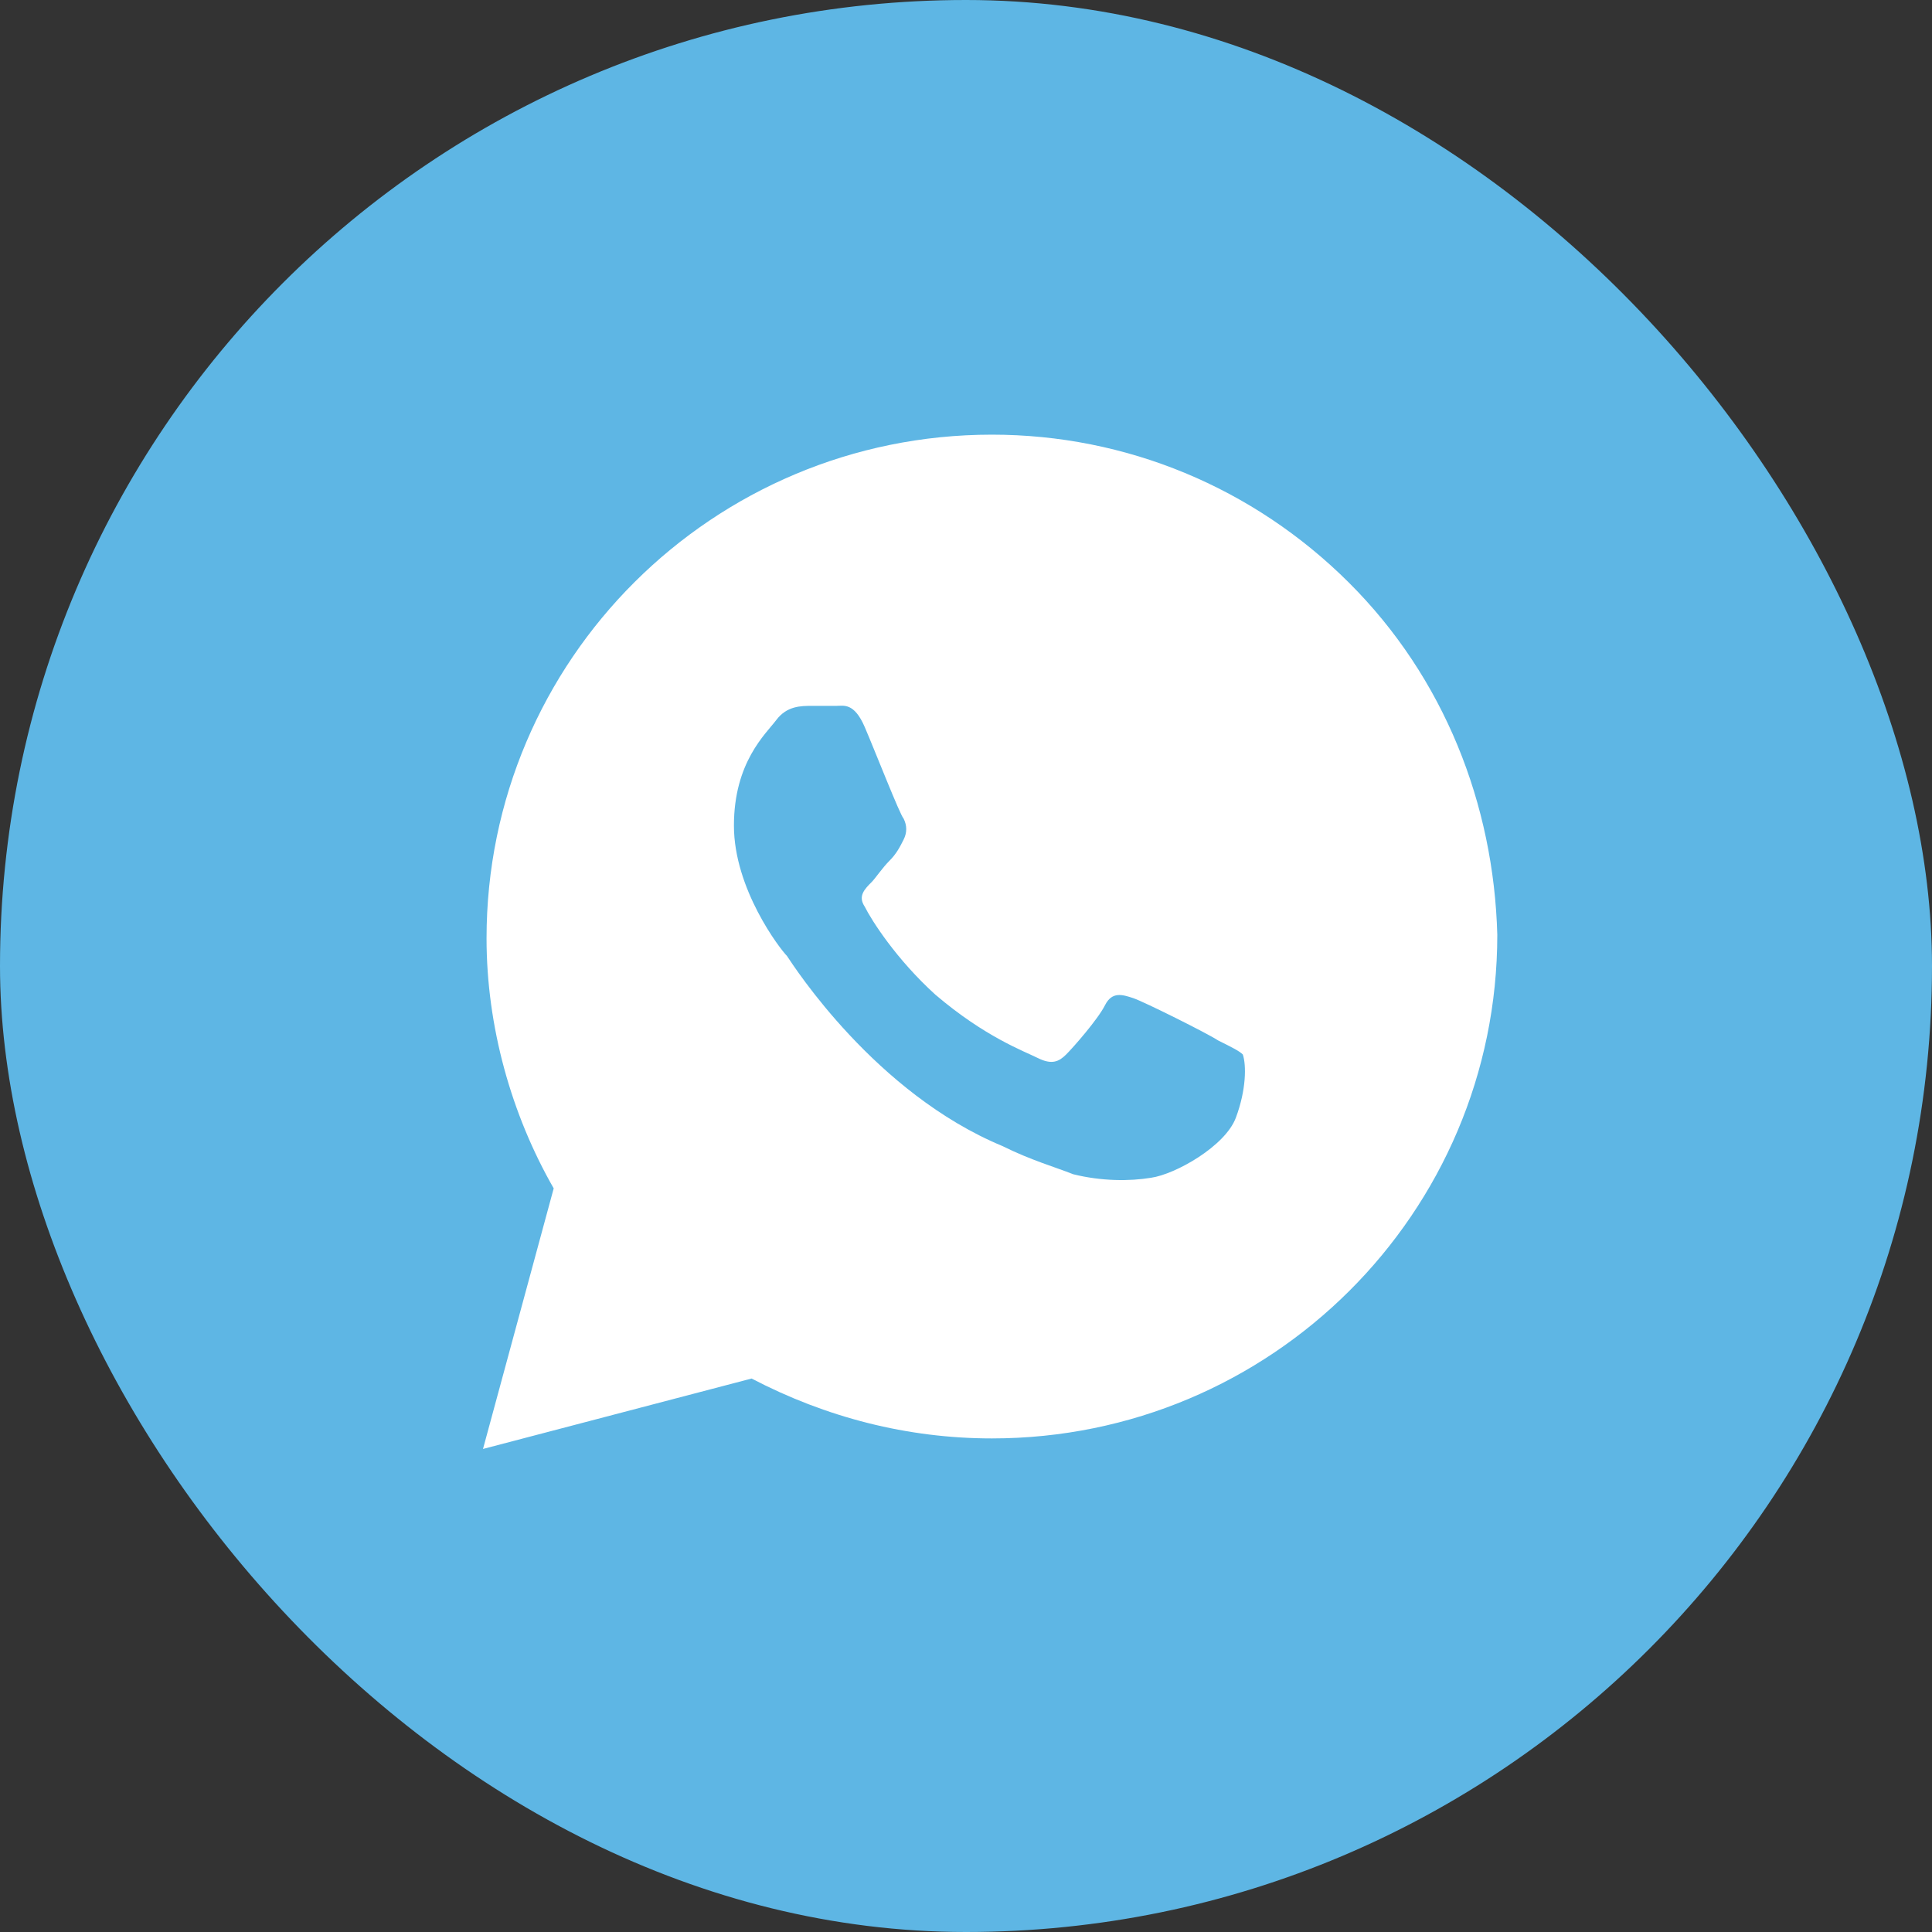 <svg width="42" height="42" viewBox="0 0 42 42" fill="none" xmlns="http://www.w3.org/2000/svg">
<rect x="0" y="0" width="42" height="42" fill="#333333" stroke="none"/>
<g clip-path="url(#clip0_2004_249)">
<rect width="42" height="42" rx="21" fill="#5EB6E4"/>
<path d="M29.323 12.665C27.249 10.598 24.483 9.449 21.563 9.449C15.494 9.449 10.577 14.349 10.577 20.398C10.577 22.312 11.115 24.226 12.037 25.834L10.5 31.499L16.339 29.968C17.952 30.81 19.72 31.27 21.563 31.27C27.633 31.27 32.55 26.369 32.55 20.321C32.473 17.488 31.398 14.732 29.323 12.665ZM26.865 24.302C26.634 24.915 25.558 25.527 25.021 25.604C24.56 25.68 23.945 25.68 23.331 25.527C22.946 25.374 22.409 25.221 21.794 24.915C19.028 23.766 17.261 21.01 17.107 20.78C16.954 20.627 15.955 19.326 15.955 17.948C15.955 16.57 16.646 15.957 16.877 15.651C17.107 15.345 17.415 15.345 17.645 15.345C17.799 15.345 18.029 15.345 18.183 15.345C18.337 15.345 18.567 15.268 18.798 15.804C19.028 16.34 19.566 17.718 19.643 17.794C19.72 17.948 19.72 18.101 19.643 18.254C19.566 18.407 19.489 18.56 19.335 18.713C19.182 18.866 19.028 19.096 18.951 19.173C18.798 19.326 18.644 19.479 18.798 19.709C18.951 20.015 19.489 20.857 20.334 21.623C21.41 22.541 22.255 22.848 22.562 23.001C22.869 23.154 23.023 23.077 23.177 22.924C23.331 22.771 23.868 22.159 24.022 21.852C24.176 21.546 24.406 21.623 24.637 21.699C24.867 21.776 26.25 22.465 26.48 22.618C26.788 22.771 26.942 22.848 27.018 22.924C27.095 23.154 27.095 23.69 26.865 24.302Z" fill="white"/>
</g>
<defs>
<clipPath id="clip0_2004_249">
<rect width="42" height="42" rx="6" fill="white"/>
</clipPath>
</defs>
</svg>
